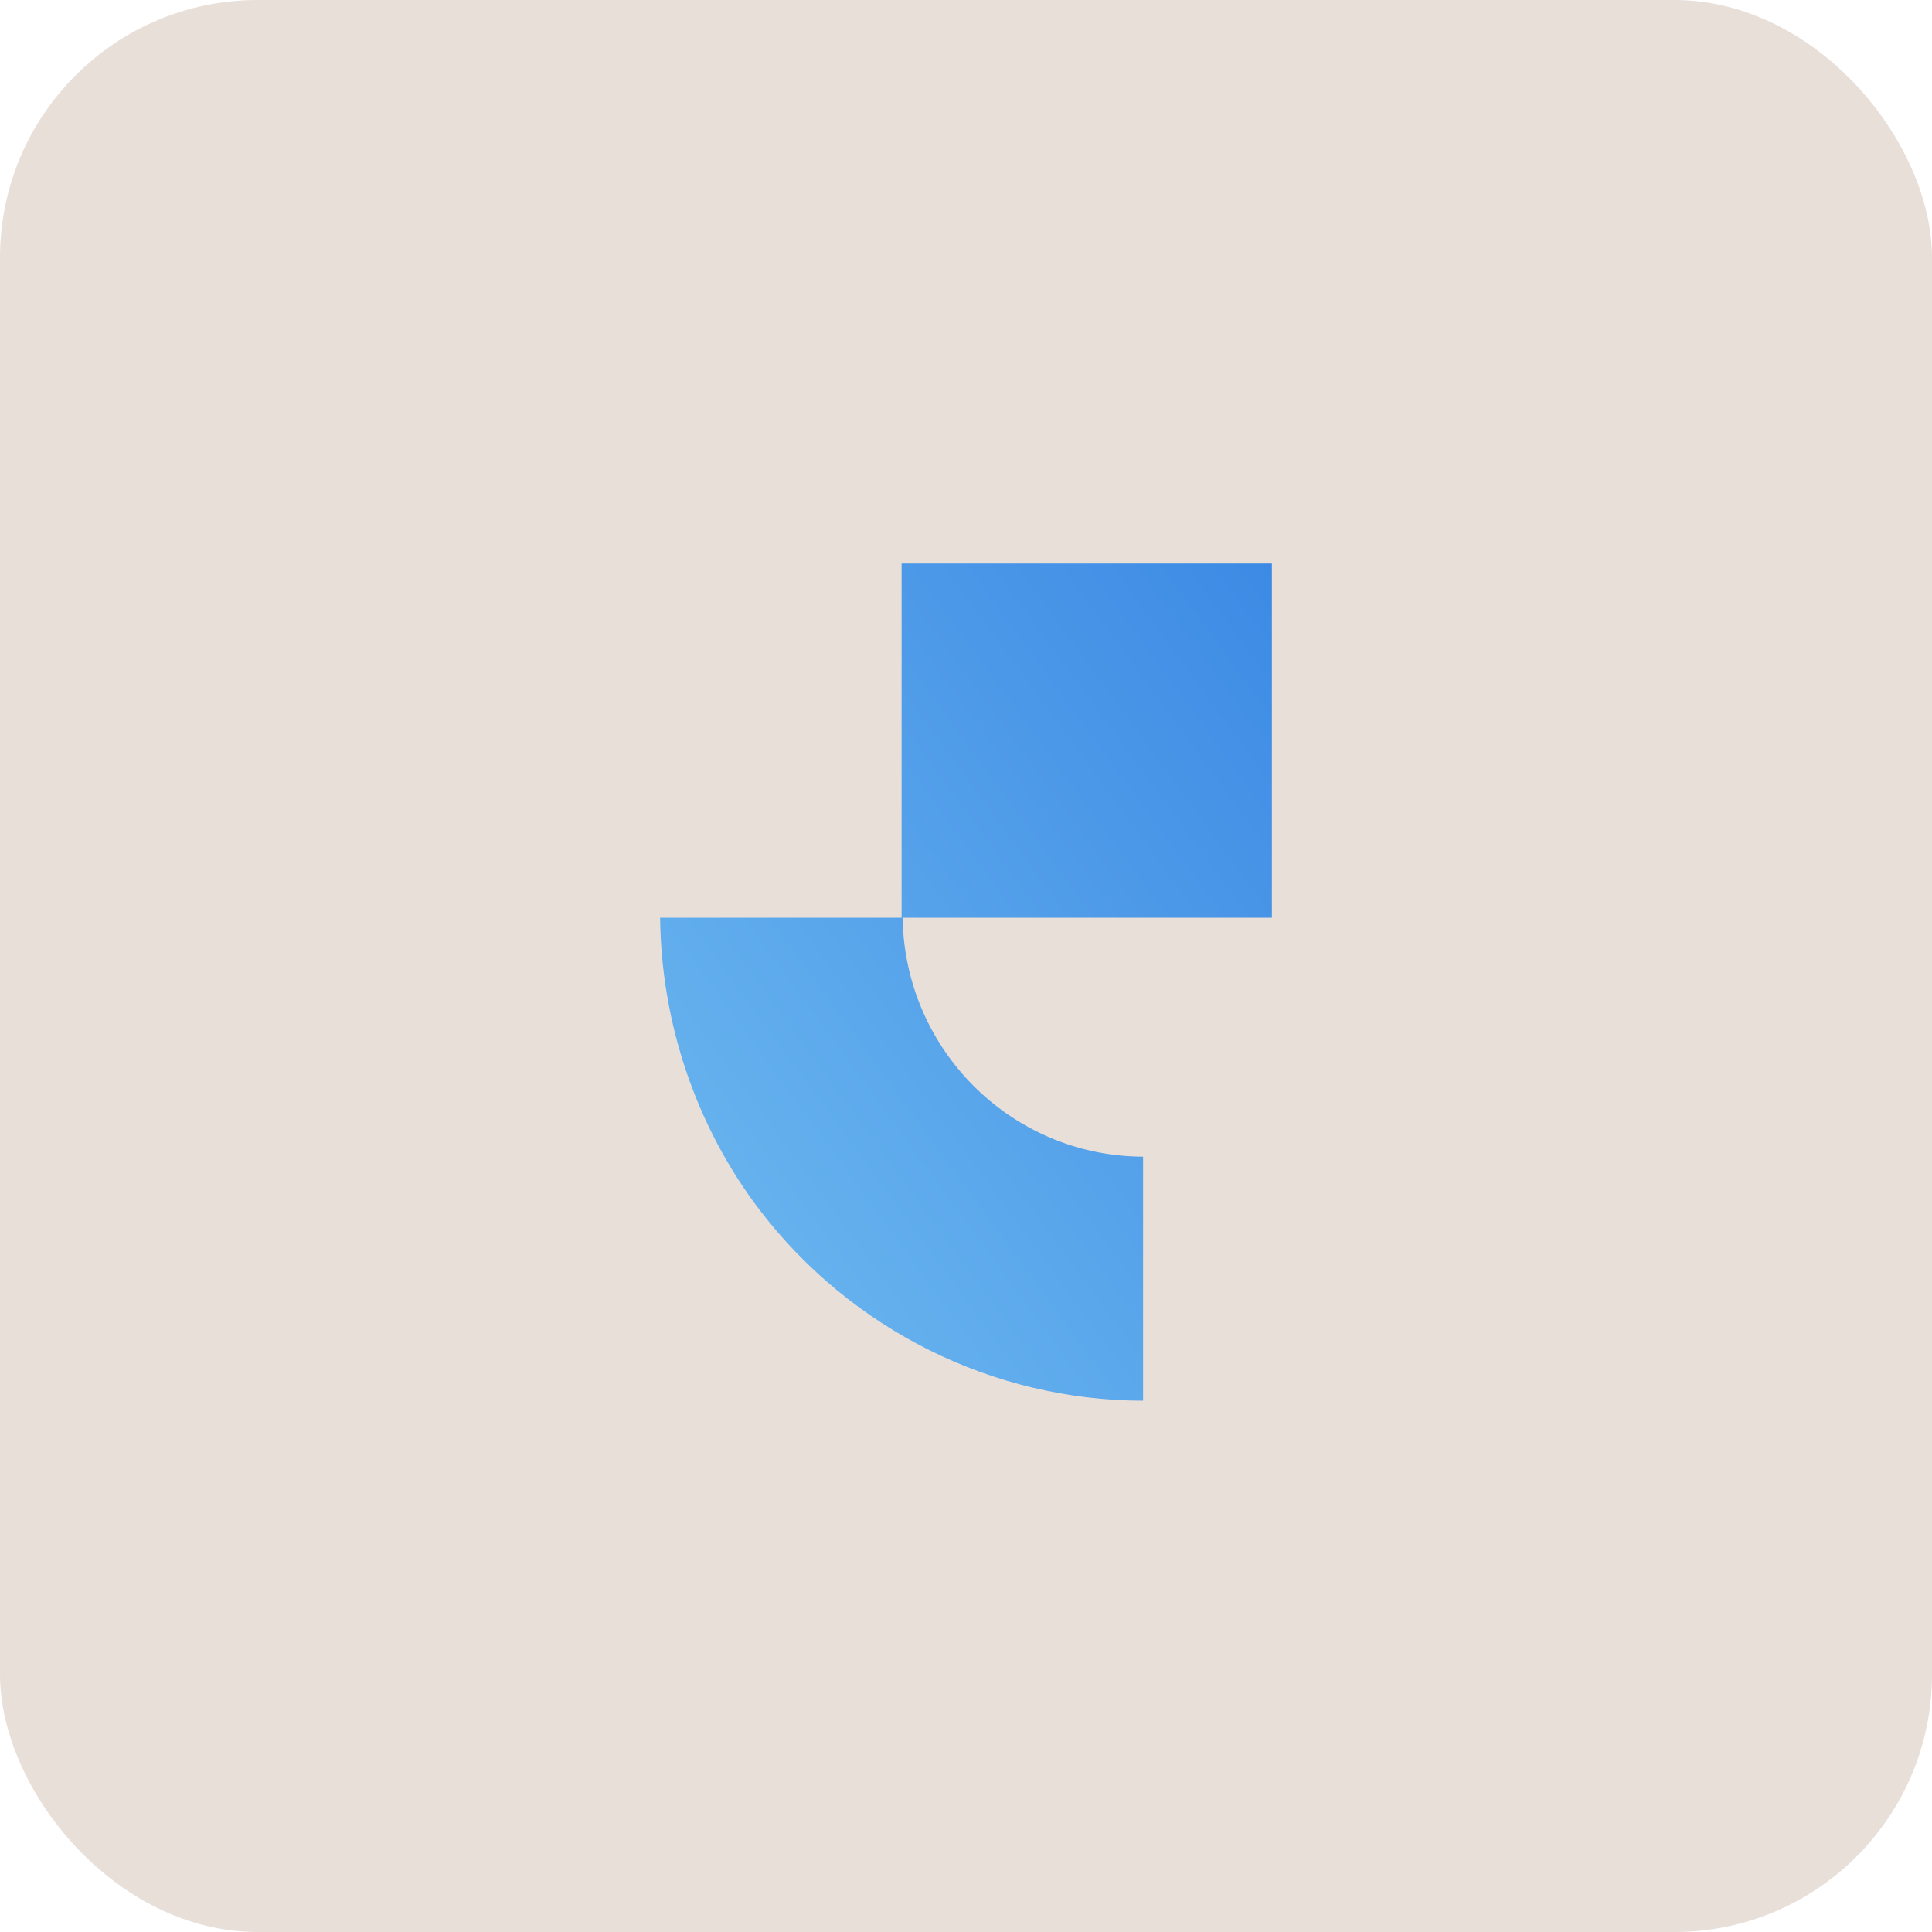 <?xml version="1.0" encoding="UTF-8"?>
<svg xmlns="http://www.w3.org/2000/svg" width="120" height="120" viewBox="0 0 120 120" fill="none">
  <rect width="120" height="120" rx="16" fill="#E9DFD9"></rect>
  <path d="M41 57H56V35H79V57H56.072C56.091 57.394 56.091 57.812 56.126 58.192C56.857 65.928 63.317 71.825 71 71.842V87C61.679 86.993 52.86 82.582 47.2 75.175C43.245 69.996 41.075 63.567 41 57Z" fill="url(#paint0_linear_1286_21478)"></path>
  <defs>
    <linearGradient id="paint0_linear_1286_21478" x1="79" y1="35" x2="29.457" y2="71.204" gradientUnits="userSpaceOnUse">
      <stop stop-color="#3D8AE5"></stop>
      <stop offset="1" stop-color="#6FBBF0"></stop>
    </linearGradient>
  </defs>
</svg>
